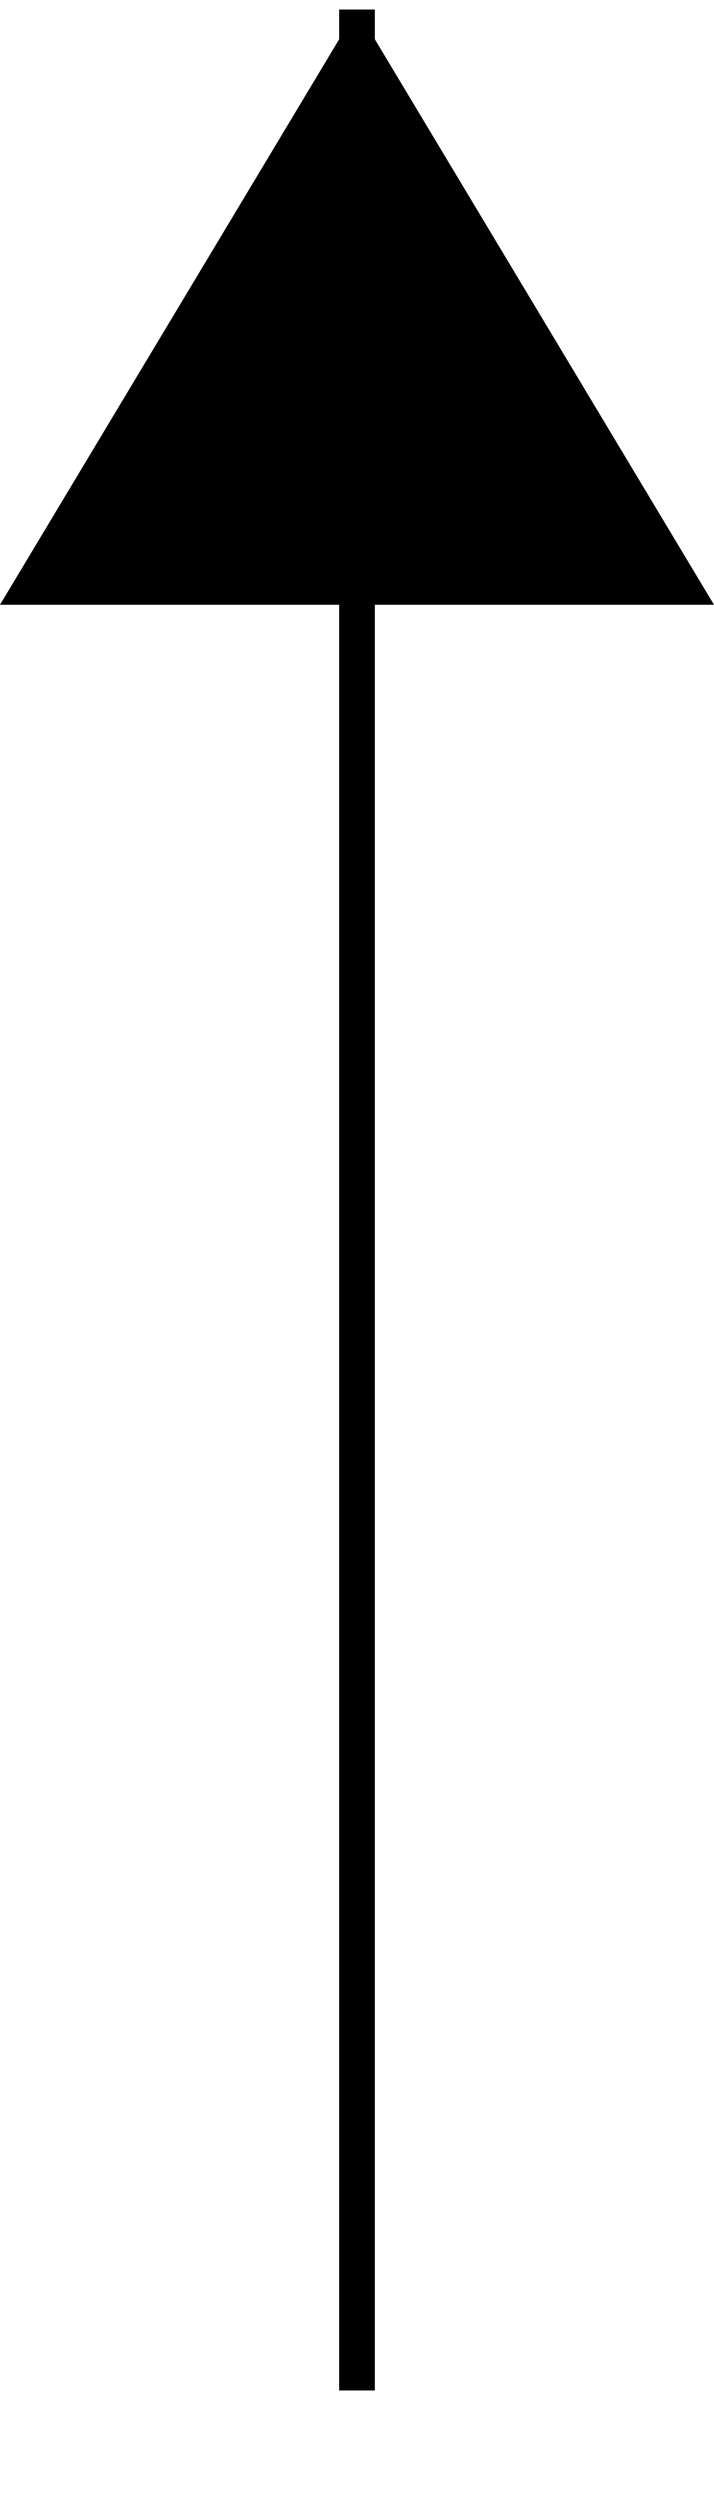 <svg fill="none" height="21" viewBox="0 0 6 21" width="6" xmlns="http://www.w3.org/2000/svg"><path d="m3 .08-3 5h6z" fill="#000"/><path d="m3 .08v20" stroke="#000" stroke-miterlimit="10" stroke-width=".3"/></svg>